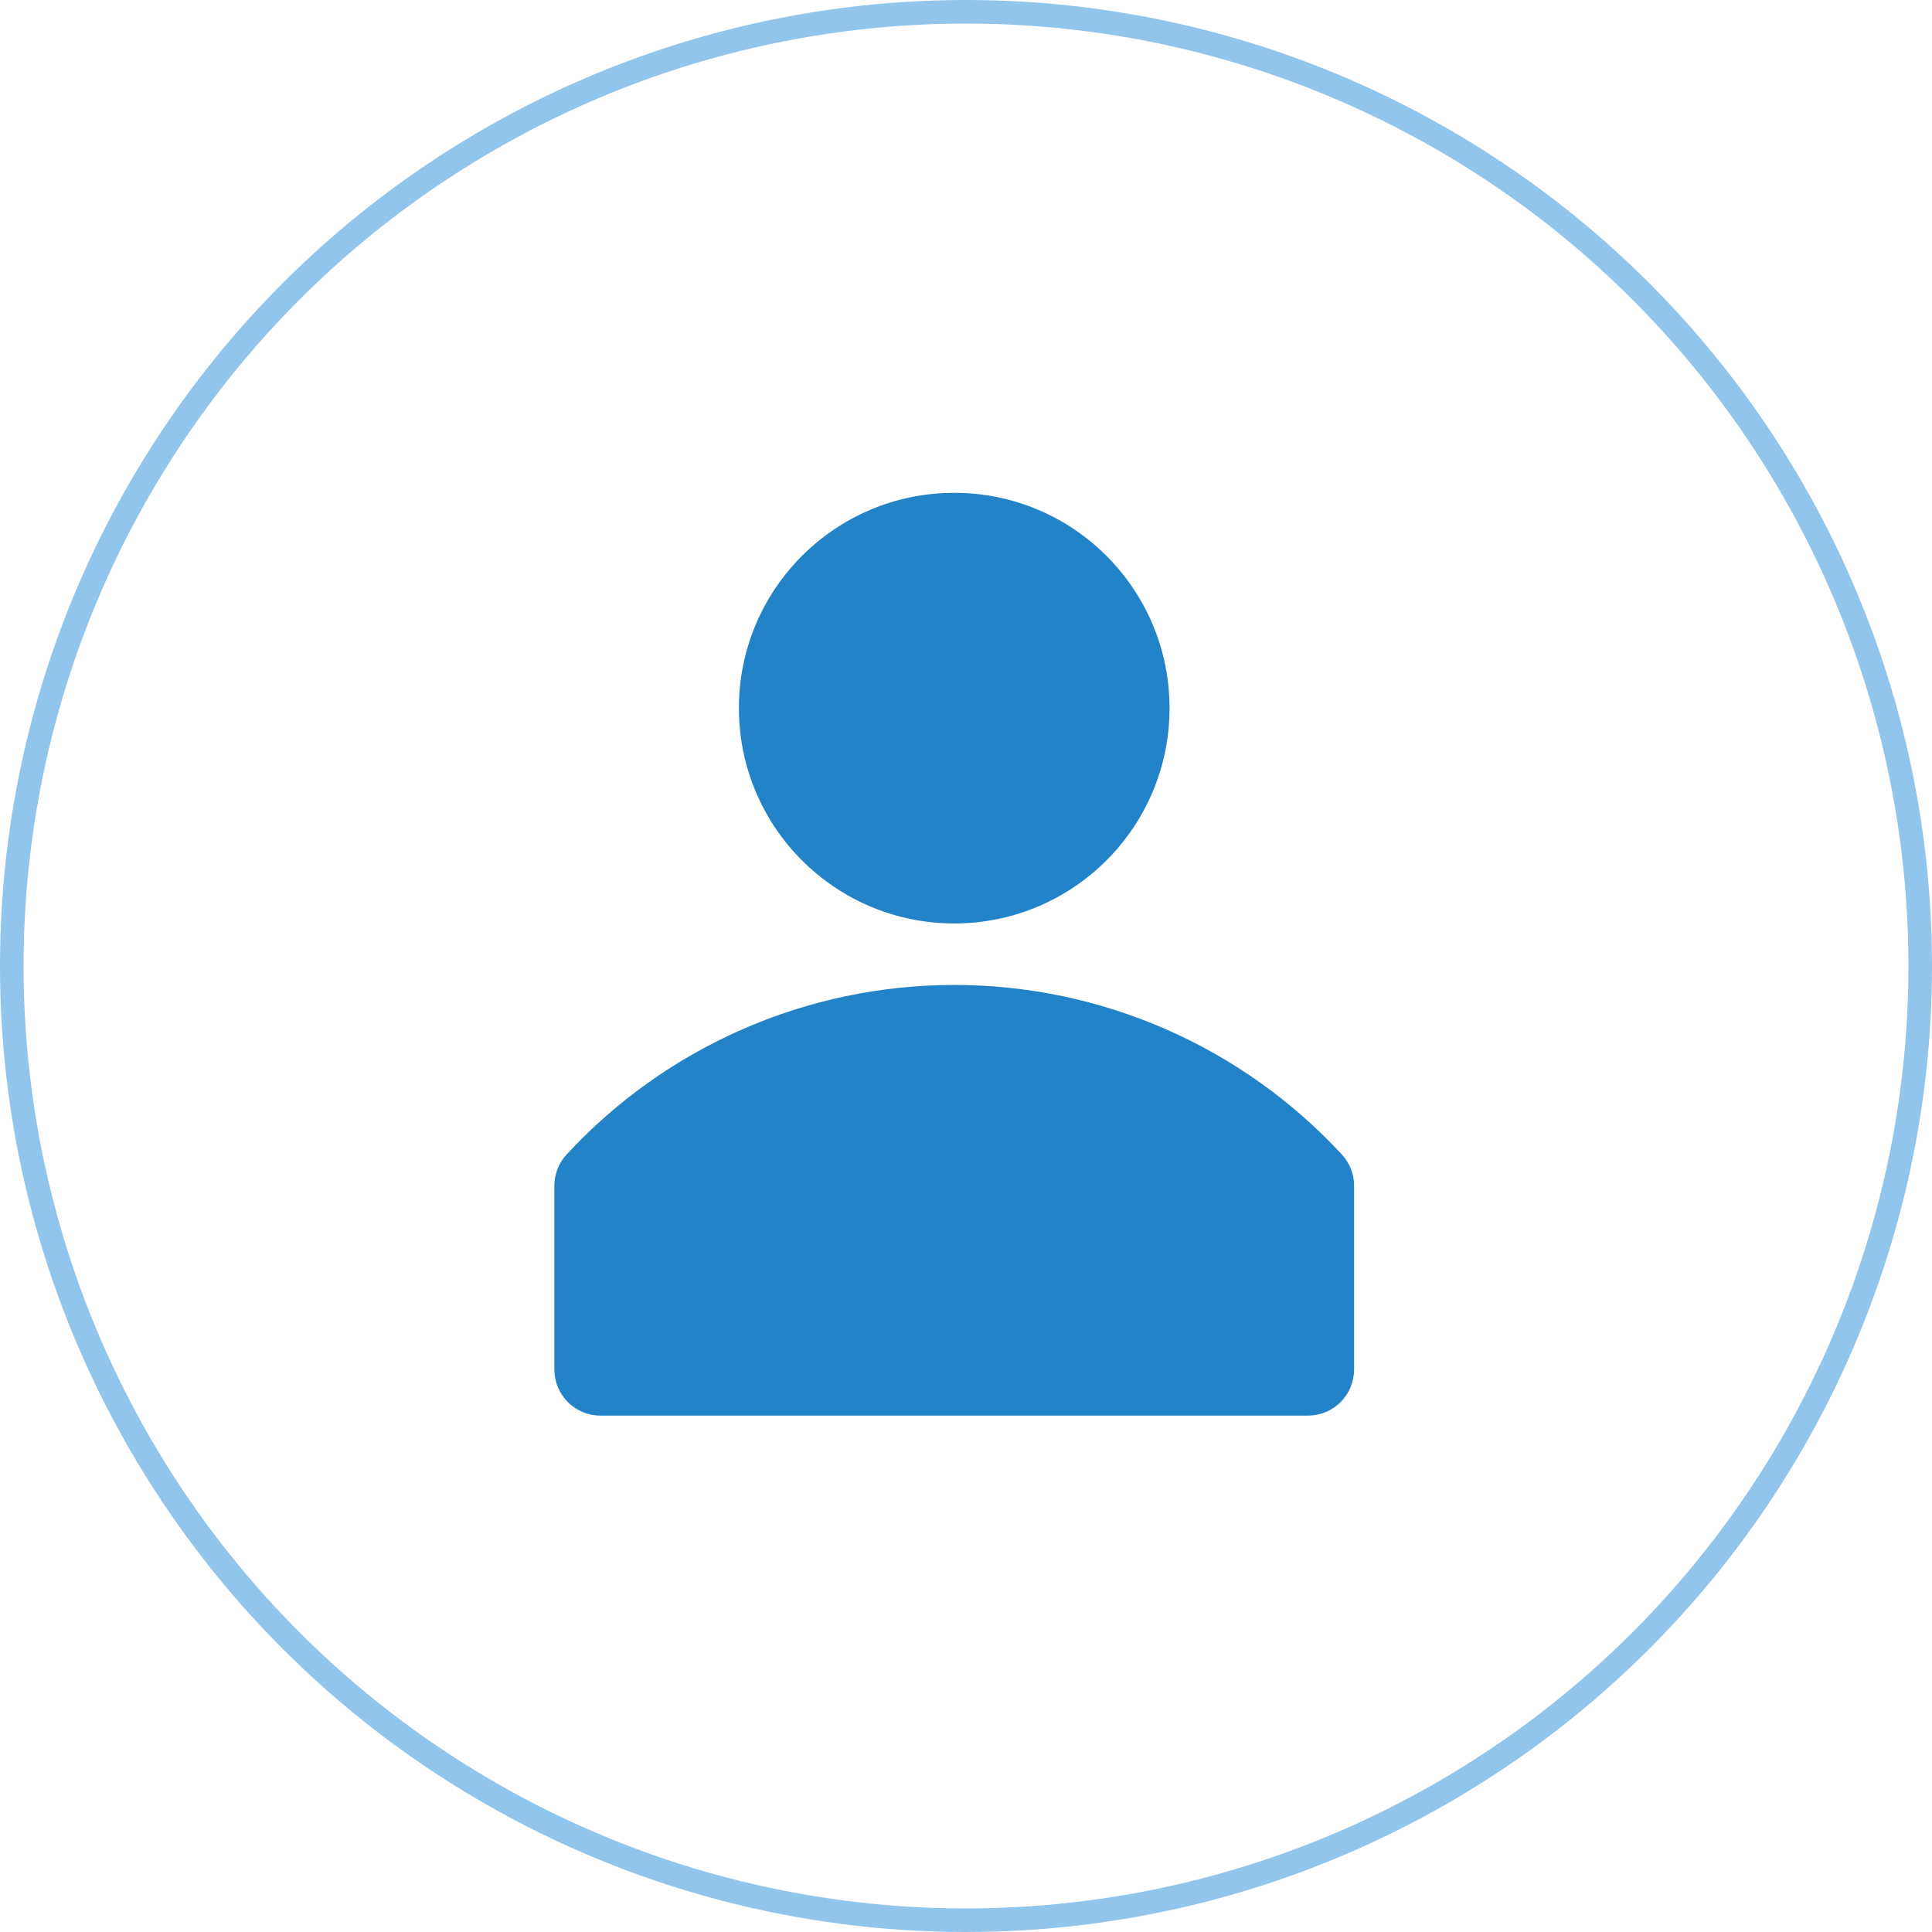 <?xml version="1.0" encoding="UTF-8"?> <svg xmlns="http://www.w3.org/2000/svg" width="82" height="82" viewBox="0 0 82 82" fill="none"><g clip-path="url(#clip0_211_85)"><path d="M56.963 49.012C54.865 46.739 52.319 44.925 49.486 43.685C46.653 42.444 43.593 41.804 40.5 41.804C37.407 41.804 34.347 42.444 31.514 43.685C28.681 44.925 26.135 46.739 24.037 49.012C23.712 49.37 23.531 49.835 23.528 50.318V58.151C23.535 58.666 23.744 59.157 24.111 59.519C24.477 59.881 24.971 60.083 25.486 60.083H55.514C56.033 60.083 56.531 59.877 56.899 59.51C57.266 59.143 57.472 58.644 57.472 58.125V50.292C57.463 49.818 57.282 49.363 56.963 49.012Z" fill="#2283C9"></path><path d="M40.5 39.194C45.547 39.194 49.639 35.103 49.639 30.055C49.639 25.008 45.547 20.917 40.5 20.917C35.453 20.917 31.361 25.008 31.361 30.055C31.361 35.103 35.453 39.194 40.5 39.194Z" fill="#2283C9"></path></g><circle cx="41" cy="41" r="40.5" stroke="#91C5EB"></circle><defs><clipPath id="clip0_211_85"><rect width="47" height="47" fill="white" transform="translate(17 17)"></rect></clipPath></defs></svg> 